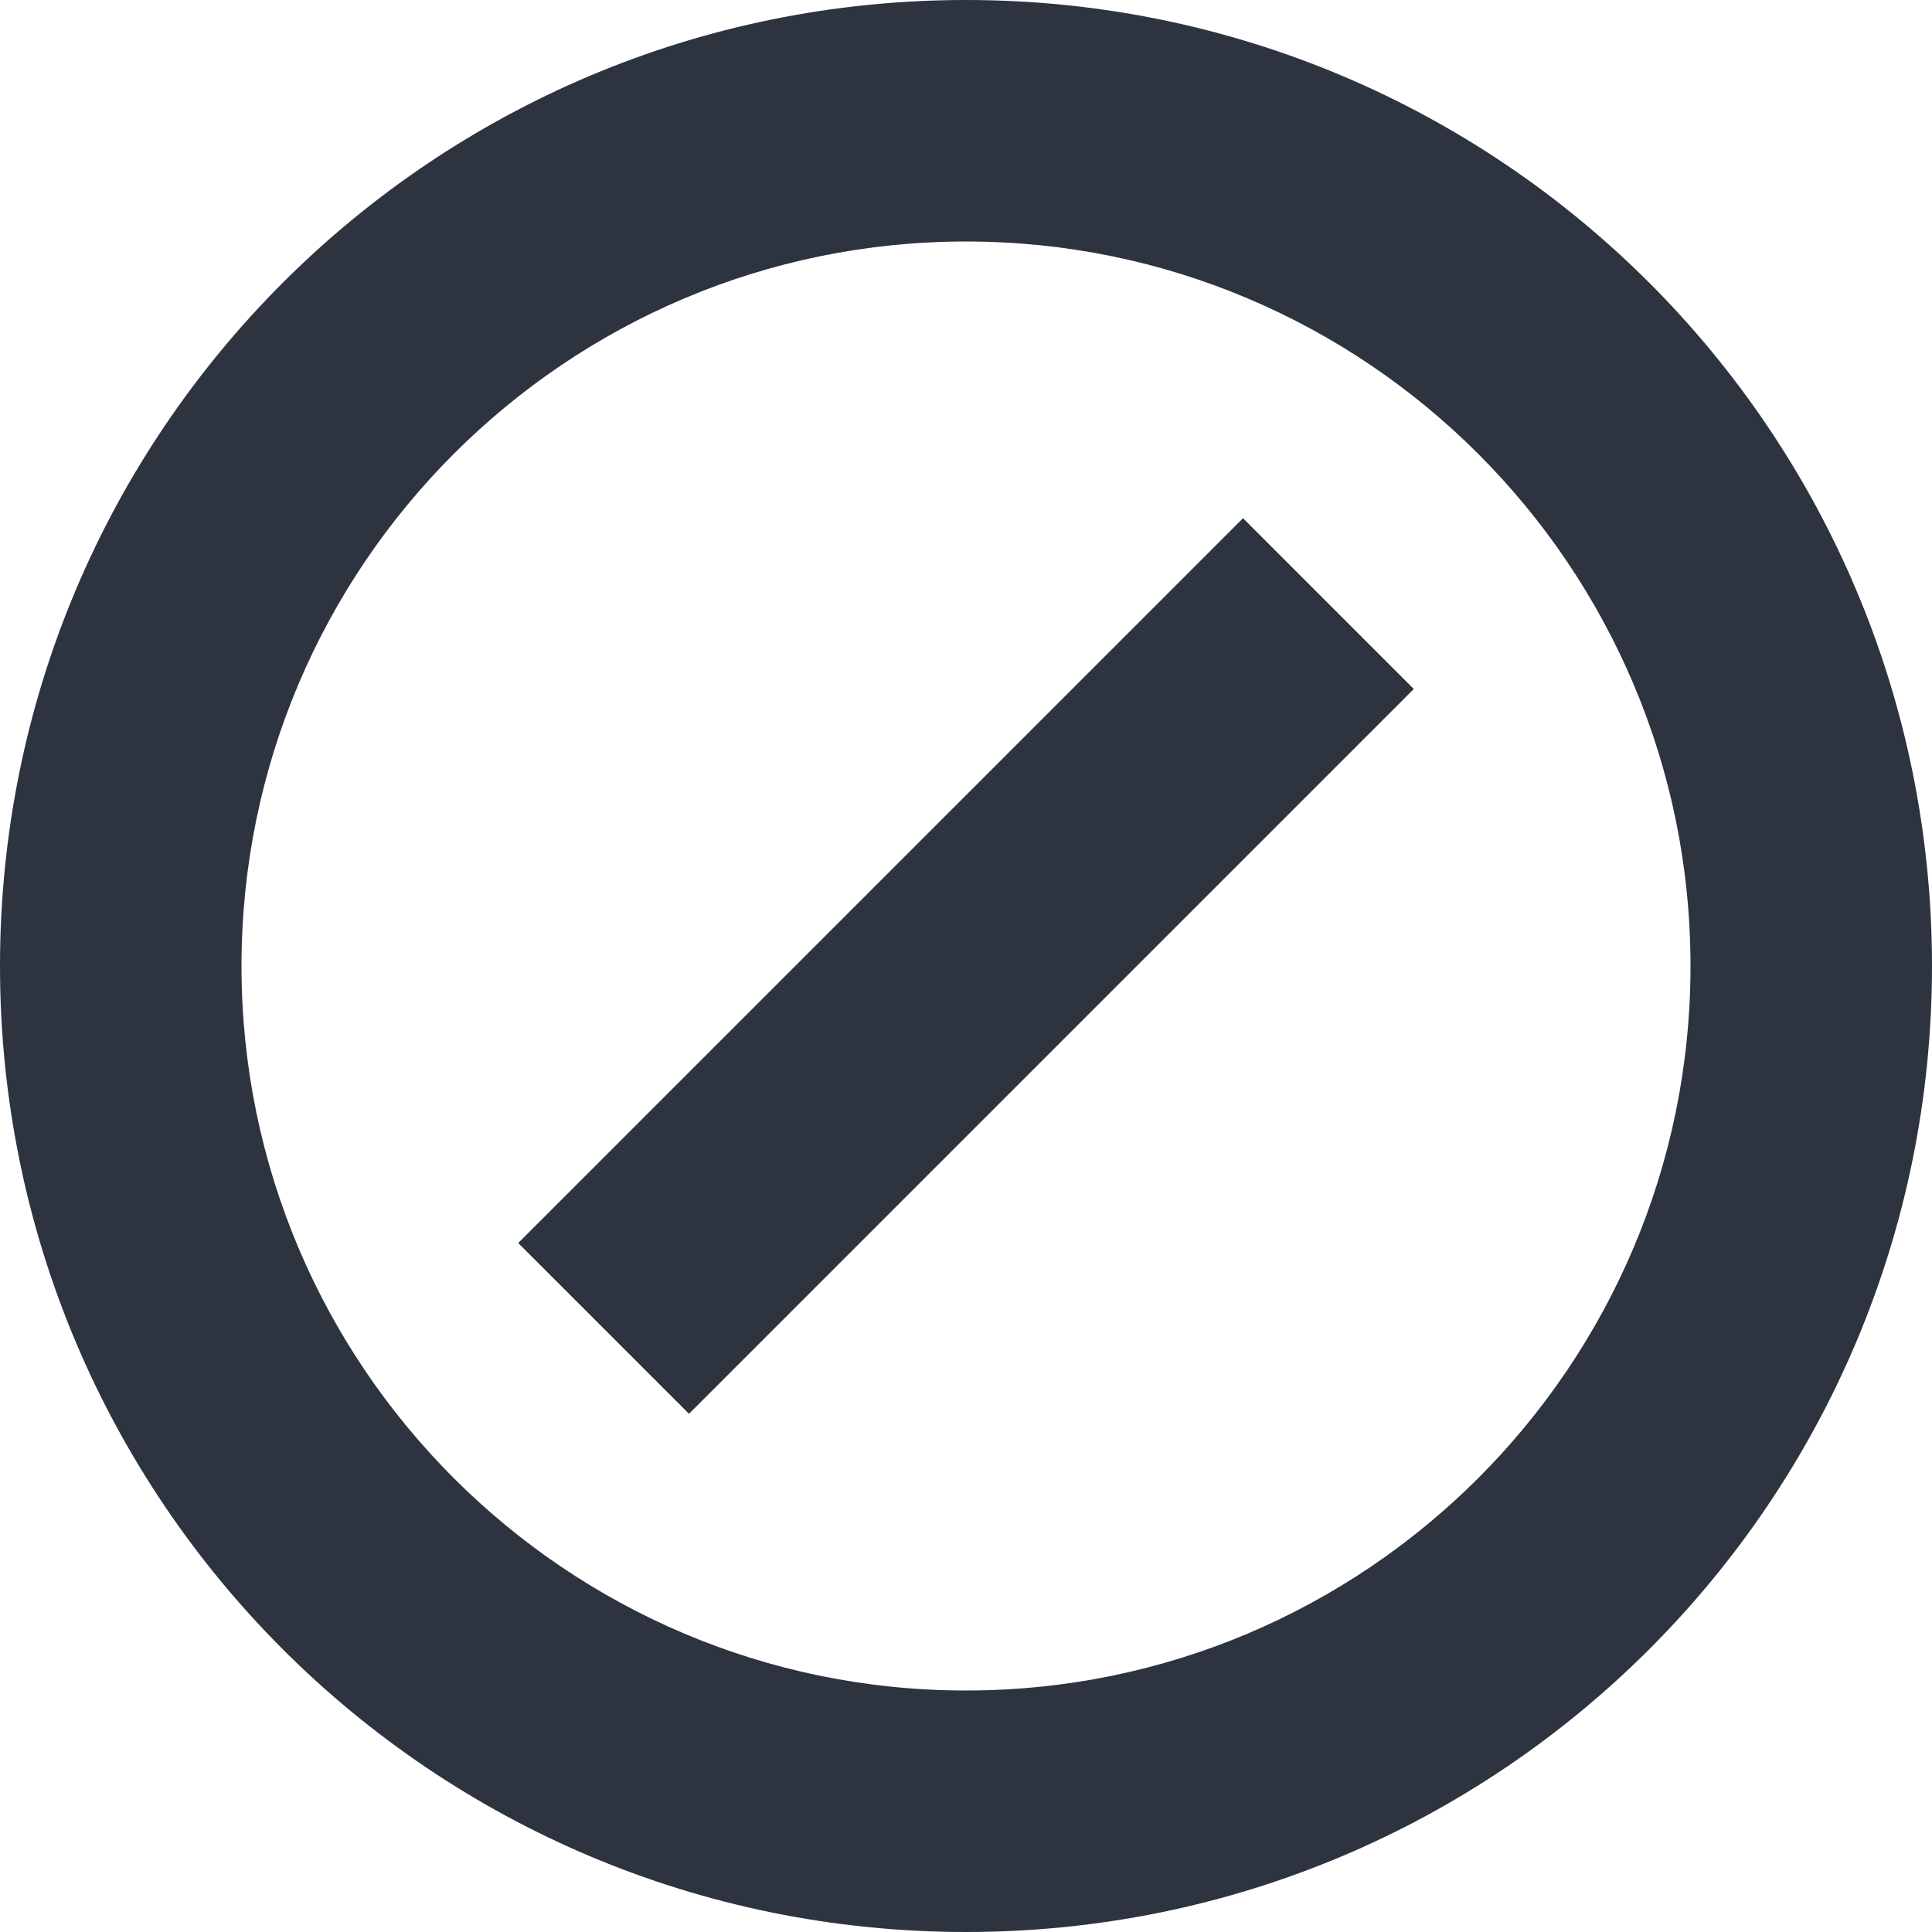<?xml version="1.0" encoding="UTF-8"?>
<svg xmlns="http://www.w3.org/2000/svg" width="71" height="71" viewBox="0 0 71 71" fill="none">
  <path d="M35.5 0C15.876 0 0 15.876 0 35.5C0 55.124 15.876 71 35.5 71C55.124 71 71 55.124 71 35.5C71 15.876 55.124 0 35.5 0ZM35.5 62.125C20.807 62.125 8.875 50.193 8.875 35.5C8.875 20.807 20.807 8.875 35.5 8.875C50.193 8.875 62.125 20.807 62.125 35.5C62.125 50.193 50.193 62.125 35.5 62.125Z" fill="#2D343F"></path>
  <path d="M45.68 19.044L19.044 45.68L25.32 51.956L51.956 25.32L45.68 19.044Z" fill="#2D343F"></path>
</svg>
